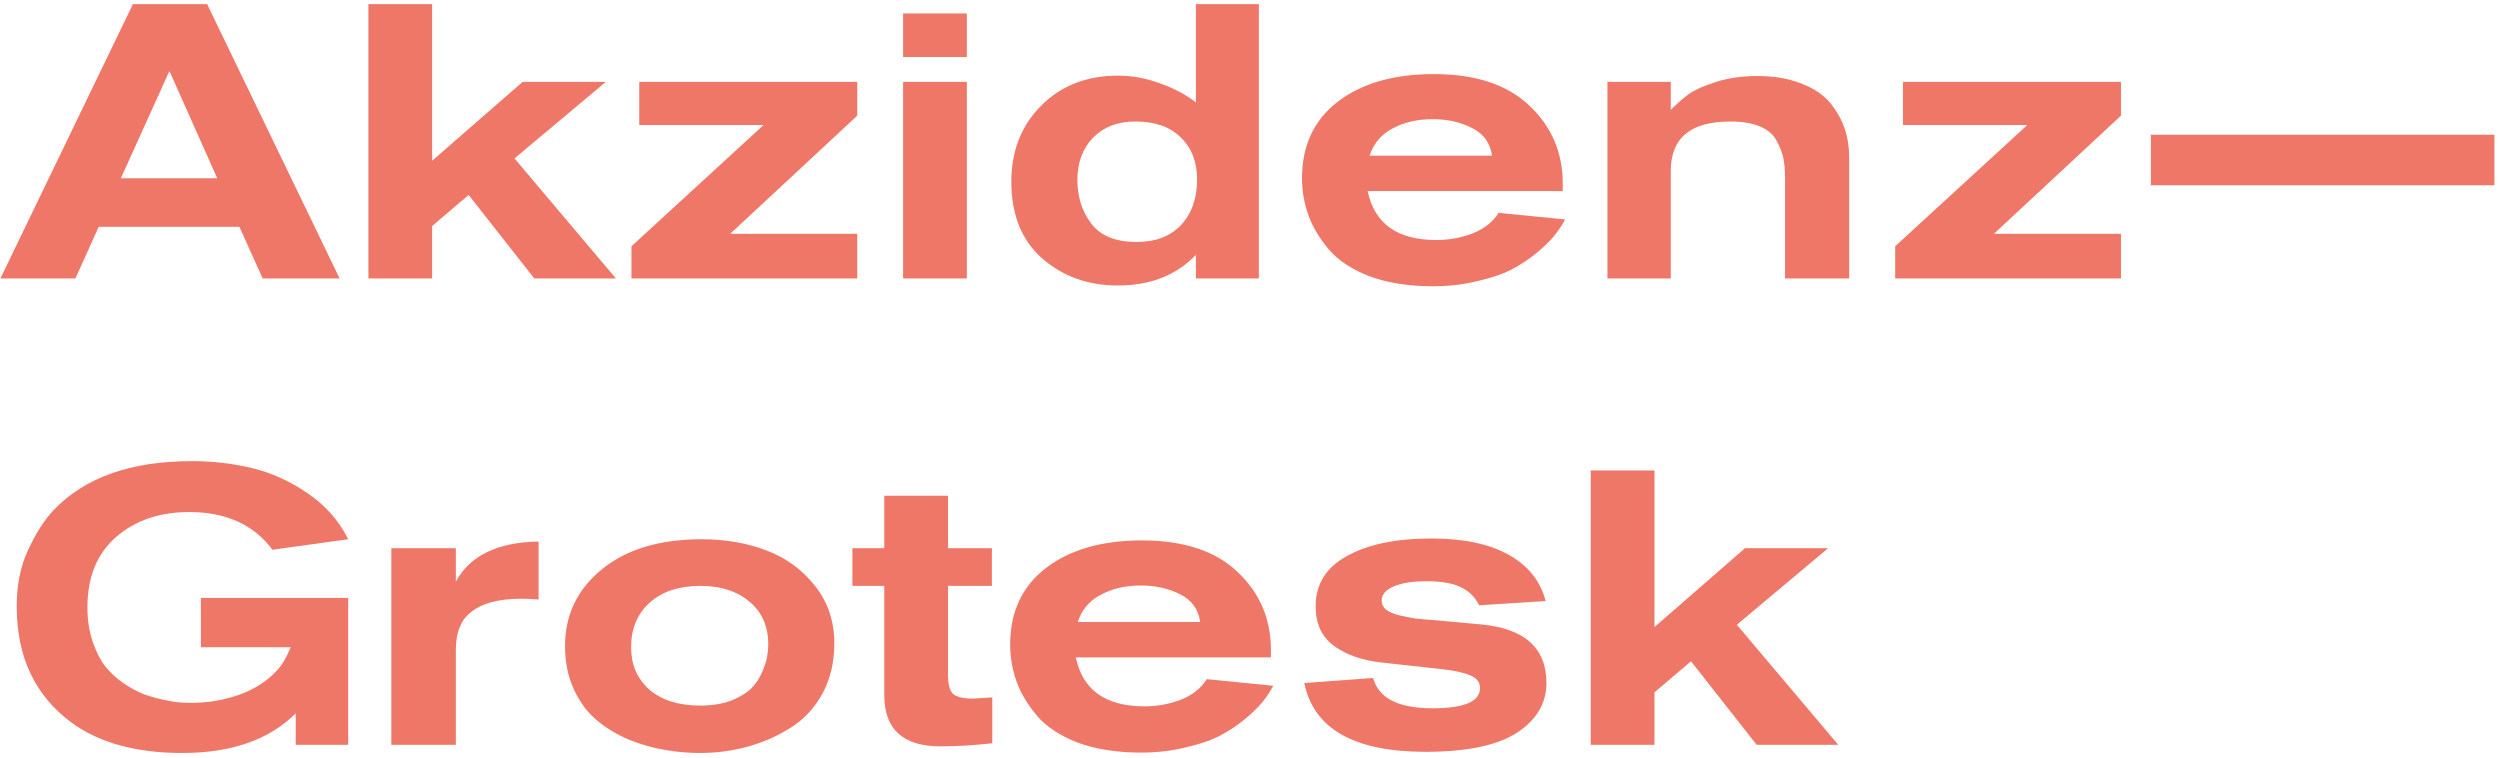 <?xml version="1.0" encoding="UTF-8"?> <svg xmlns="http://www.w3.org/2000/svg" width="386" height="117" viewBox="0 0 386 117" fill="none"> <path d="M52.44 43H40.56L36.96 35.02H15.24L11.64 43H0.06L20.52 0.64H31.98L52.44 43ZM33.54 27.52L26.16 10.96L18.66 27.52H33.54ZM95.1 43H82.5L72.36 30.1L66.72 34.9V43H56.88V0.64H66.72V24.82L80.7 12.64H93.54L79.44 24.46L95.1 43ZM132.36 43H97.501V38.02L117.9 19.3H98.701V12.64H132.36V17.86L112.74 36.1H132.36V43ZM149.28 8.8H139.44V2.08H149.28V8.8ZM149.28 43H139.44V12.64H149.28V43ZM194.369 43H184.649V39.34C181.649 42.5 177.629 44.08 172.589 44.08C167.989 44.08 164.089 42.68 160.889 39.88C157.729 37.08 156.149 33.14 156.149 28.06C156.149 23.3 157.689 19.38 160.769 16.3C163.849 13.22 167.789 11.68 172.589 11.68C174.789 11.68 176.969 12.08 179.129 12.88C181.289 13.64 183.129 14.62 184.649 15.82V0.64H194.369V43ZM184.829 27.7C184.829 24.98 183.989 22.82 182.309 21.22C180.669 19.58 178.329 18.76 175.289 18.76C172.569 18.76 170.389 19.6 168.749 21.28C167.149 22.96 166.349 25.12 166.349 27.76C166.349 30.4 167.069 32.66 168.509 34.54C169.949 36.42 172.269 37.36 175.469 37.36C178.429 37.36 180.729 36.48 182.369 34.72C184.009 32.96 184.829 30.62 184.829 27.7ZM231.389 32.86L241.649 33.88C241.209 34.72 240.669 35.54 240.029 36.34C239.389 37.14 238.469 38.04 237.269 39.04C236.109 40 234.809 40.86 233.369 41.62C231.969 42.34 230.189 42.94 228.029 43.42C225.909 43.94 223.649 44.2 221.249 44.2C217.489 44.2 214.209 43.68 211.409 42.64C208.649 41.56 206.549 40.16 205.109 38.44C203.669 36.72 202.629 34.96 201.989 33.16C201.349 31.32 201.029 29.44 201.029 27.52C201.029 22.48 202.869 18.54 206.549 15.7C210.269 12.86 215.209 11.44 221.369 11.44C227.809 11.44 232.729 13.06 236.129 16.3C239.569 19.54 241.289 23.56 241.289 28.36V29.5H211.169C212.209 34.54 215.749 37.06 221.789 37.06C223.709 37.06 225.569 36.72 227.369 36.04C229.169 35.32 230.509 34.26 231.389 32.86ZM211.469 24.04H230.369C230.089 22.08 229.069 20.66 227.309 19.78C225.549 18.86 223.509 18.4 221.189 18.4C218.829 18.4 216.769 18.88 215.009 19.84C213.249 20.76 212.069 22.16 211.469 24.04ZM285.509 43H275.609V27.52C275.609 26.32 275.529 25.32 275.369 24.52C275.209 23.68 274.869 22.78 274.349 21.82C273.869 20.82 273.009 20.06 271.769 19.54C270.569 19.02 269.029 18.76 267.149 18.76C261.029 18.76 257.969 21.3 257.969 26.38V43H248.189V12.64H257.969V16.96C258.969 15.96 259.909 15.14 260.789 14.5C261.709 13.86 263.109 13.24 264.989 12.64C266.869 12.04 268.989 11.74 271.349 11.74C273.909 11.74 276.149 12.12 278.069 12.88C279.989 13.6 281.469 14.58 282.509 15.82C283.549 17.06 284.309 18.38 284.789 19.78C285.269 21.18 285.509 22.66 285.509 24.22V43ZM327.478 43H292.618V38.02L313.018 19.3H293.818V12.64H327.478V17.86L307.858 36.1H327.478V43ZM385.137 28.6H332.097V20.8H385.137V28.6ZM53.76 115H45.66V110.14C41.58 114.22 35.74 116.26 28.14 116.26C20.98 116.26 15.26 114.68 10.98 111.52C5.38 107.36 2.58 101.4 2.58 93.64C2.58 90.28 3.18 87.34 4.38 84.82C5.58 82.26 6.88 80.24 8.28 78.76C13.08 73.72 20.2 71.2 29.64 71.2C32.88 71.2 35.98 71.56 38.94 72.28C41.94 73 44.8 74.3 47.52 76.18C50.28 78.06 52.36 80.42 53.76 83.26L42.06 84.88C39.18 81 34.9 79.06 29.22 79.06C24.66 79.06 20.9 80.34 17.94 82.9C14.98 85.46 13.5 89.08 13.5 93.76C13.5 95.68 13.76 97.42 14.28 98.98C14.8 100.54 15.44 101.82 16.2 102.82C17 103.82 17.94 104.7 19.02 105.46C20.1 106.18 21.12 106.74 22.08 107.14C23.08 107.5 24.12 107.8 25.2 108.04C26.32 108.28 27.2 108.42 27.84 108.46C28.48 108.5 29.06 108.52 29.58 108.52C32.1 108.52 34.56 108.1 36.96 107.26C39.4 106.38 41.38 105.08 42.9 103.36C43.62 102.56 44.28 101.42 44.88 99.94H31.02V92.32H53.76V115ZM83.16 92.56C81.88 92.48 81.001 92.44 80.52 92.44C76.921 92.44 74.26 93.18 72.54 94.66C71.1 95.86 70.38 97.76 70.38 100.36V115H60.42V84.64H70.38V89.8C72.54 85.84 76.701 83.78 82.861 83.62H83.16V92.56ZM128.821 99.34C128.821 102.26 128.201 104.86 126.961 107.14C125.721 109.38 124.061 111.14 121.981 112.42C119.941 113.7 117.741 114.66 115.381 115.3C113.021 115.94 110.581 116.26 108.061 116.26C106.261 116.26 104.461 116.1 102.661 115.78C100.901 115.5 99.061 114.98 97.141 114.22C95.261 113.42 93.601 112.42 92.161 111.22C90.721 110.02 89.541 108.44 88.621 106.48C87.701 104.48 87.241 102.24 87.241 99.76C87.241 94.96 89.121 91.02 92.881 87.94C96.681 84.82 101.841 83.26 108.361 83.26C112.001 83.26 115.341 83.84 118.381 85C121.421 86.16 123.921 88 125.881 90.52C127.841 93 128.821 95.94 128.821 99.34ZM118.621 99.52C118.621 96.72 117.661 94.52 115.741 92.92C113.821 91.28 111.301 90.46 108.181 90.46C104.861 90.46 102.241 91.32 100.321 93.04C98.401 94.76 97.441 97.06 97.441 99.94C97.441 102.62 98.381 104.8 100.261 106.48C102.181 108.12 104.801 108.94 108.121 108.94C109.961 108.94 111.561 108.68 112.921 108.16C114.281 107.6 115.301 106.98 115.981 106.3C116.701 105.58 117.261 104.74 117.661 103.78C118.101 102.78 118.361 101.98 118.441 101.38C118.561 100.74 118.621 100.12 118.621 99.52ZM136.53 90.46H131.61V84.64H136.53V76.54H146.37V84.64H153.15V90.46H146.37V104.2C146.37 105.64 146.63 106.62 147.15 107.14C147.71 107.62 148.75 107.86 150.27 107.86C150.31 107.86 151.29 107.8 153.21 107.68V114.76C150.33 115.08 147.67 115.24 145.23 115.24C139.43 115.24 136.53 112.6 136.53 107.32V90.46ZM186.33 104.86L196.59 105.88C196.15 106.72 195.61 107.54 194.97 108.34C194.33 109.14 193.41 110.04 192.21 111.04C191.05 112 189.75 112.86 188.31 113.62C186.91 114.34 185.13 114.94 182.97 115.42C180.85 115.94 178.59 116.2 176.19 116.2C172.43 116.2 169.15 115.68 166.35 114.64C163.59 113.56 161.49 112.16 160.05 110.44C158.61 108.72 157.57 106.96 156.93 105.16C156.29 103.32 155.97 101.44 155.97 99.52C155.97 94.48 157.81 90.54 161.49 87.7C165.21 84.86 170.15 83.44 176.31 83.44C182.75 83.44 187.67 85.06 191.07 88.3C194.51 91.54 196.23 95.56 196.23 100.36V101.5H166.11C167.15 106.54 170.69 109.06 176.73 109.06C178.65 109.06 180.51 108.72 182.31 108.04C184.11 107.32 185.45 106.26 186.33 104.86ZM166.41 96.04H185.31C185.03 94.08 184.01 92.66 182.25 91.78C180.49 90.86 178.45 90.4 176.13 90.4C173.77 90.4 171.71 90.88 169.95 91.84C168.19 92.76 167.01 94.16 166.41 96.04ZM201.39 105.46L212.01 104.68C212.85 107.8 215.91 109.36 221.19 109.36C226.07 109.36 228.51 108.32 228.51 106.24C228.51 105.32 227.99 104.66 226.95 104.26C225.91 103.82 224.41 103.5 222.45 103.3L213.21 102.28C210.33 101.96 207.93 101.12 206.01 99.76C204.09 98.36 203.13 96.32 203.13 93.64C203.13 90.2 204.75 87.6 207.99 85.84C211.23 84.04 215.57 83.14 221.01 83.14C225.97 83.14 229.95 83.98 232.95 85.66C235.95 87.34 237.85 89.72 238.65 92.8L228.39 93.46C227.75 92.18 226.79 91.24 225.51 90.64C224.27 90.04 222.49 89.74 220.17 89.74C218.17 89.74 216.53 90 215.25 90.52C213.97 91.04 213.33 91.78 213.33 92.74C213.33 93.26 213.55 93.72 213.99 94.12C214.47 94.48 215.17 94.78 216.09 95.02C217.01 95.22 217.83 95.38 218.55 95.5C219.31 95.58 220.25 95.66 221.37 95.74L228.57 96.4C235.37 97 238.77 100.02 238.77 105.46C238.77 108.58 237.25 111.14 234.21 113.14C231.17 115.1 226.47 116.08 220.11 116.08C209.07 116.08 202.83 112.54 201.39 105.46ZM283.83 115H271.23L261.09 102.1L255.45 106.9V115H245.61V72.64H255.45V96.82L269.43 84.64H282.27L268.17 96.46L283.83 115Z" fill="#EE7768"></path> </svg> 